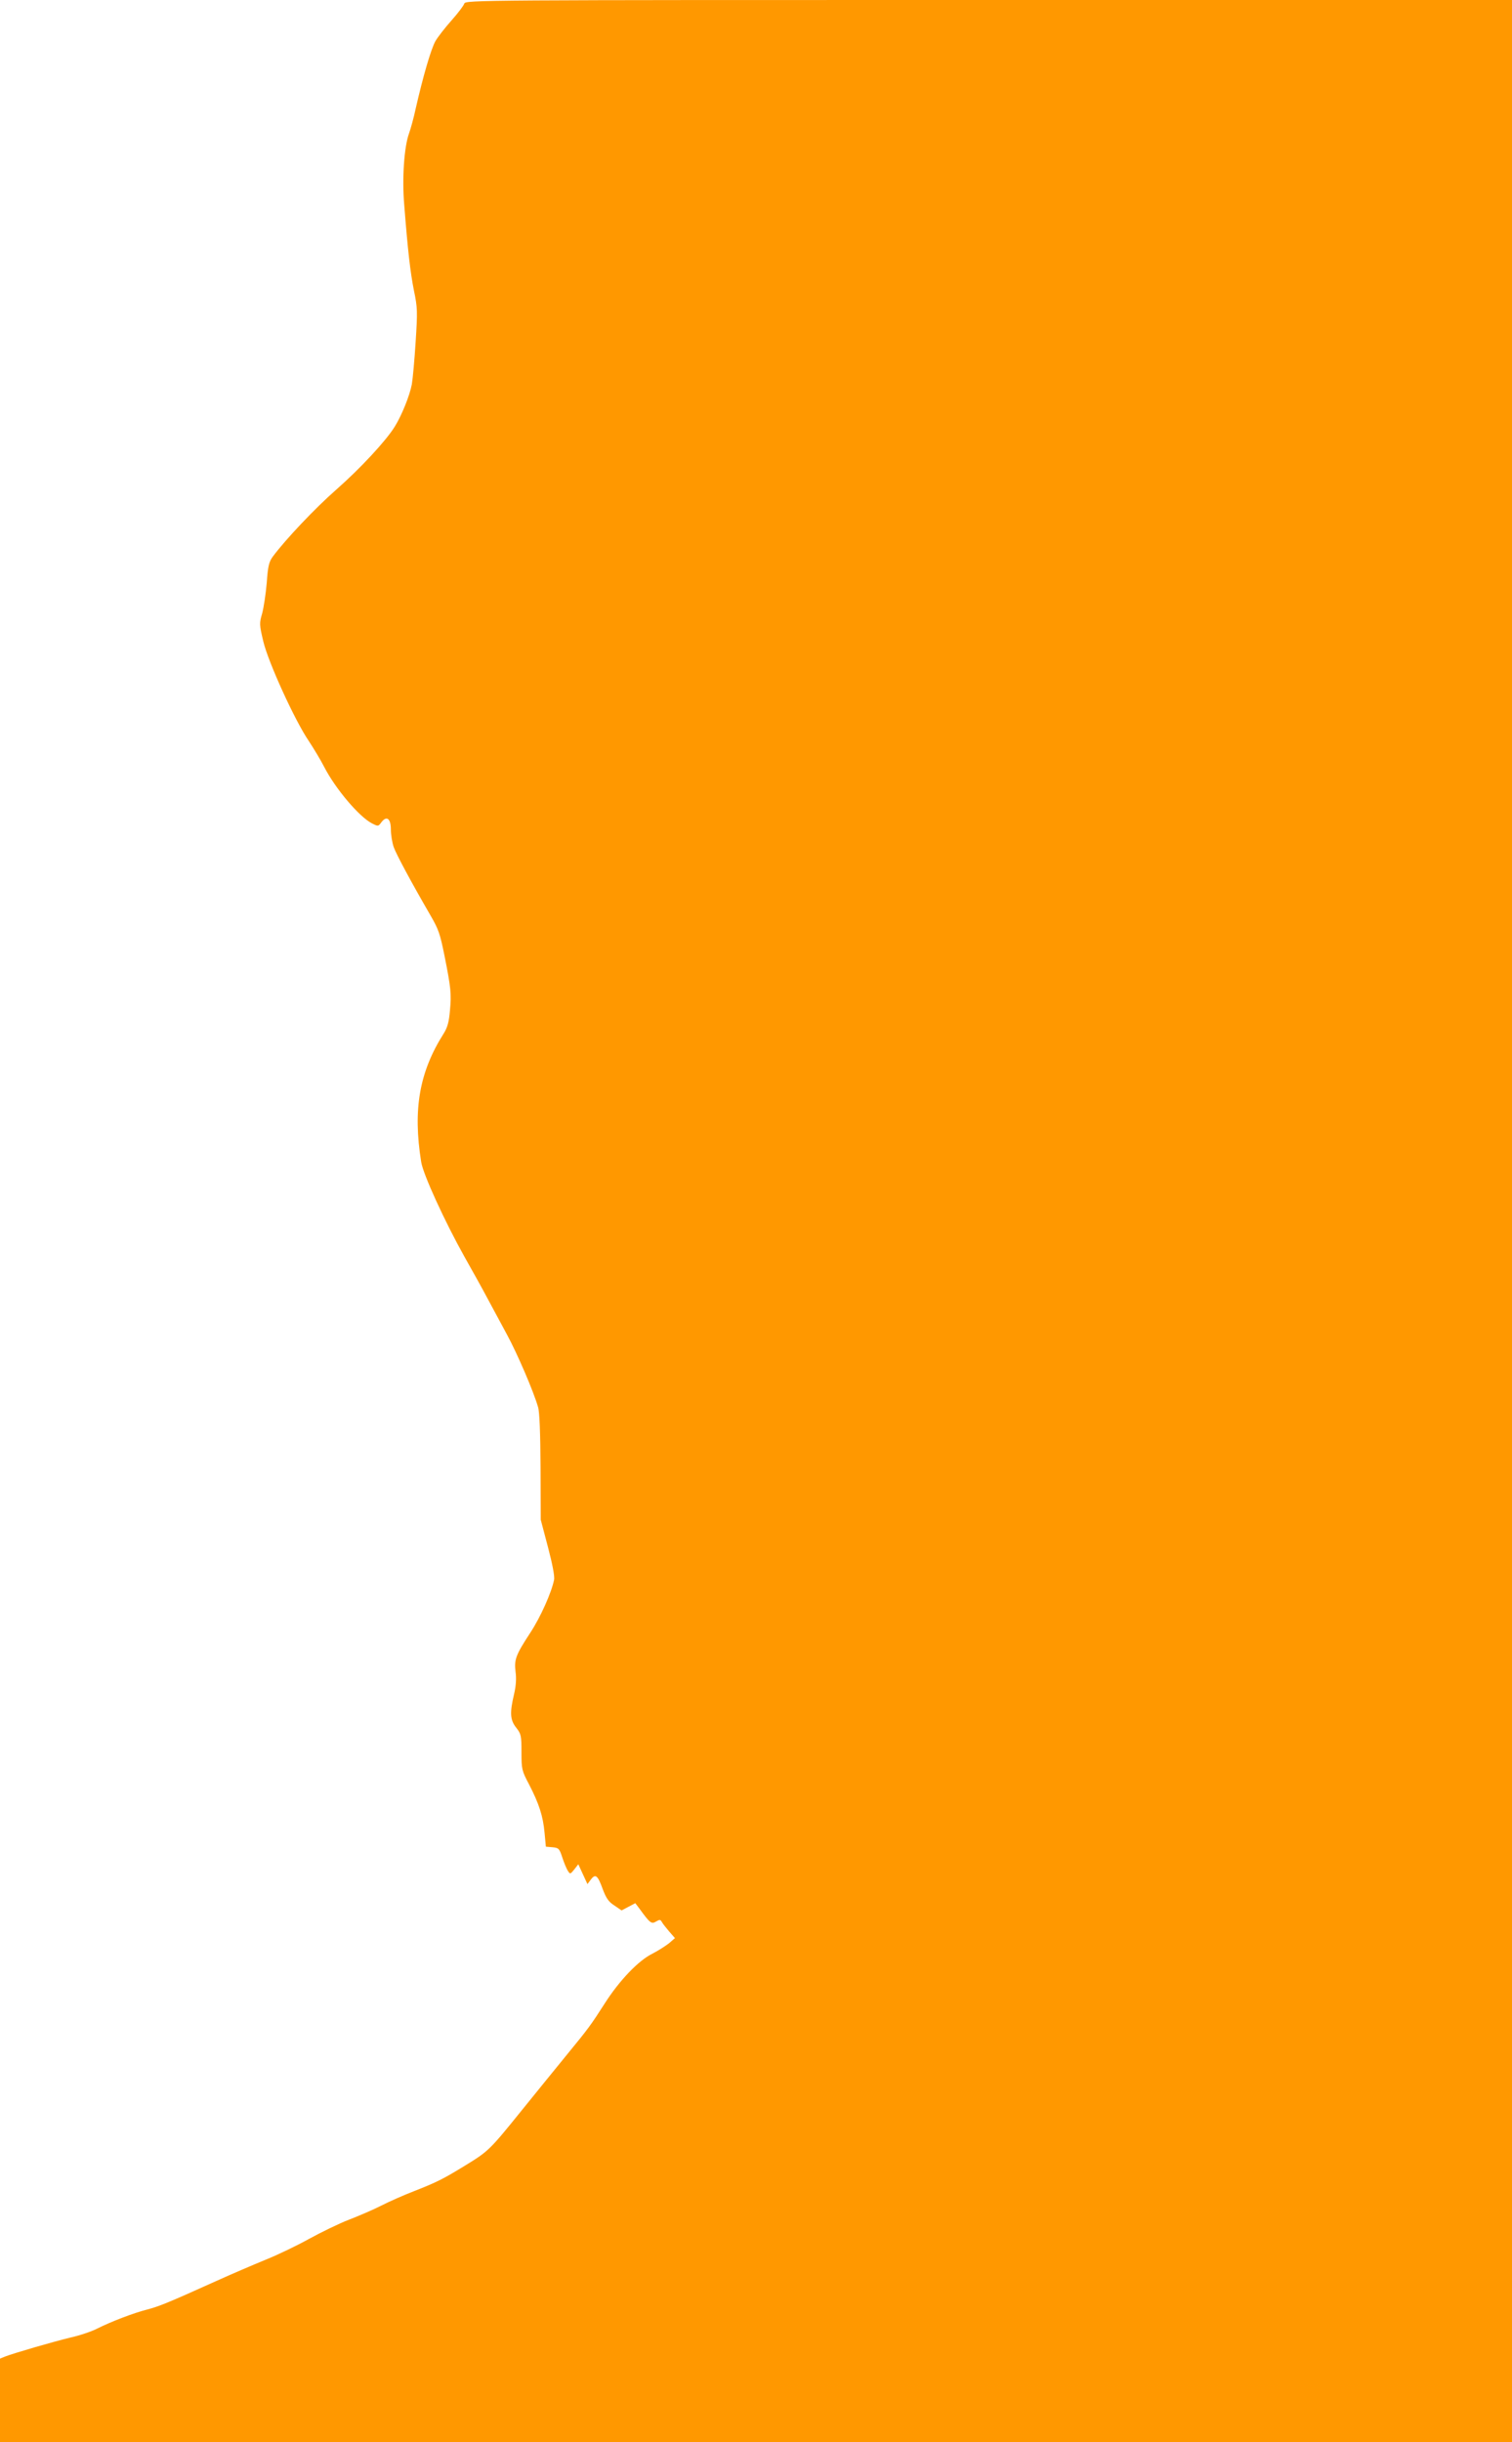 <?xml version="1.0" standalone="no"?>
<!DOCTYPE svg PUBLIC "-//W3C//DTD SVG 20010904//EN"
 "http://www.w3.org/TR/2001/REC-SVG-20010904/DTD/svg10.dtd">
<svg version="1.0" xmlns="http://www.w3.org/2000/svg"
 width="793pt" height="1280pt" viewBox="0 0 793 1280"
 preserveAspectRatio="xMidYMid meet">
<g transform="translate(0,1280) scale(0.1,-0.1)"
fill="#ff9800" stroke="none">
<path d="M2435 12781 c-3 -10 -33 -50 -66 -87 -34 -38 -72 -87 -85 -109 -23
-40 -65 -184 -104 -355 -10 -47 -26 -105 -35 -130 -25 -69 -37 -233 -25 -373
19 -243 32 -354 51 -450 19 -90 19 -111 9 -268 -6 -94 -15 -194 -20 -223 -11
-59 -53 -163 -89 -221 -46 -75 -181 -220 -306 -330 -112 -98 -268 -263 -334
-352 -20 -27 -26 -50 -32 -138 -5 -58 -16 -130 -24 -160 -15 -51 -15 -59 6
-147 26 -109 165 -414 238 -521 25 -38 62 -99 81 -136 59 -115 183 -261 250
-296 33 -17 34 -17 50 5 28 37 50 20 50 -38 0 -27 7 -69 15 -92 13 -37 93
-186 194 -360 41 -71 49 -94 72 -208 34 -169 37 -202 29 -287 -5 -61 -13 -90
-33 -122 -128 -202 -162 -398 -118 -673 10 -65 124 -313 227 -497 38 -67 92
-164 119 -215 28 -51 74 -138 104 -193 53 -97 140 -299 163 -380 8 -26 12
-136 13 -315 l1 -275 38 -144 c23 -87 36 -154 32 -171 -13 -66 -71 -196 -125
-278 -76 -116 -85 -140 -77 -205 5 -34 2 -75 -8 -117 -23 -97 -21 -135 12
-176 25 -32 27 -41 27 -128 0 -89 2 -97 39 -167 53 -102 74 -167 82 -254 l7
-74 35 -3 c32 -3 36 -7 51 -53 9 -28 22 -59 29 -70 12 -19 13 -19 34 7 l21 27
24 -52 24 -52 18 24 c24 32 36 22 62 -50 18 -48 31 -67 61 -86 l38 -26 36 19
36 19 22 -29 c55 -76 63 -82 87 -67 19 11 23 11 31 -4 5 -9 23 -31 39 -50 l29
-33 -31 -27 c-18 -14 -57 -39 -88 -55 -73 -36 -173 -141 -249 -260 -73 -114
-87 -133 -193 -262 -60 -73 -168 -207 -242 -298 -167 -207 -175 -215 -294
-288 -119 -73 -151 -89 -273 -137 -52 -20 -129 -54 -170 -75 -41 -21 -118 -54
-170 -74 -52 -20 -146 -66 -210 -101 -63 -35 -167 -85 -230 -110 -63 -26 -178
-75 -255 -110 -257 -116 -300 -133 -364 -150 -71 -18 -188 -63 -262 -100 -27
-14 -88 -35 -137 -46 -92 -22 -298 -82 -345 -100 l-27 -11 0 -219 0 -219 3965
0 3965 0 0 6400 0 6400 -2744 0 c-2681 0 -2745 0 -2751 -19z"/>
</g>
</svg>
